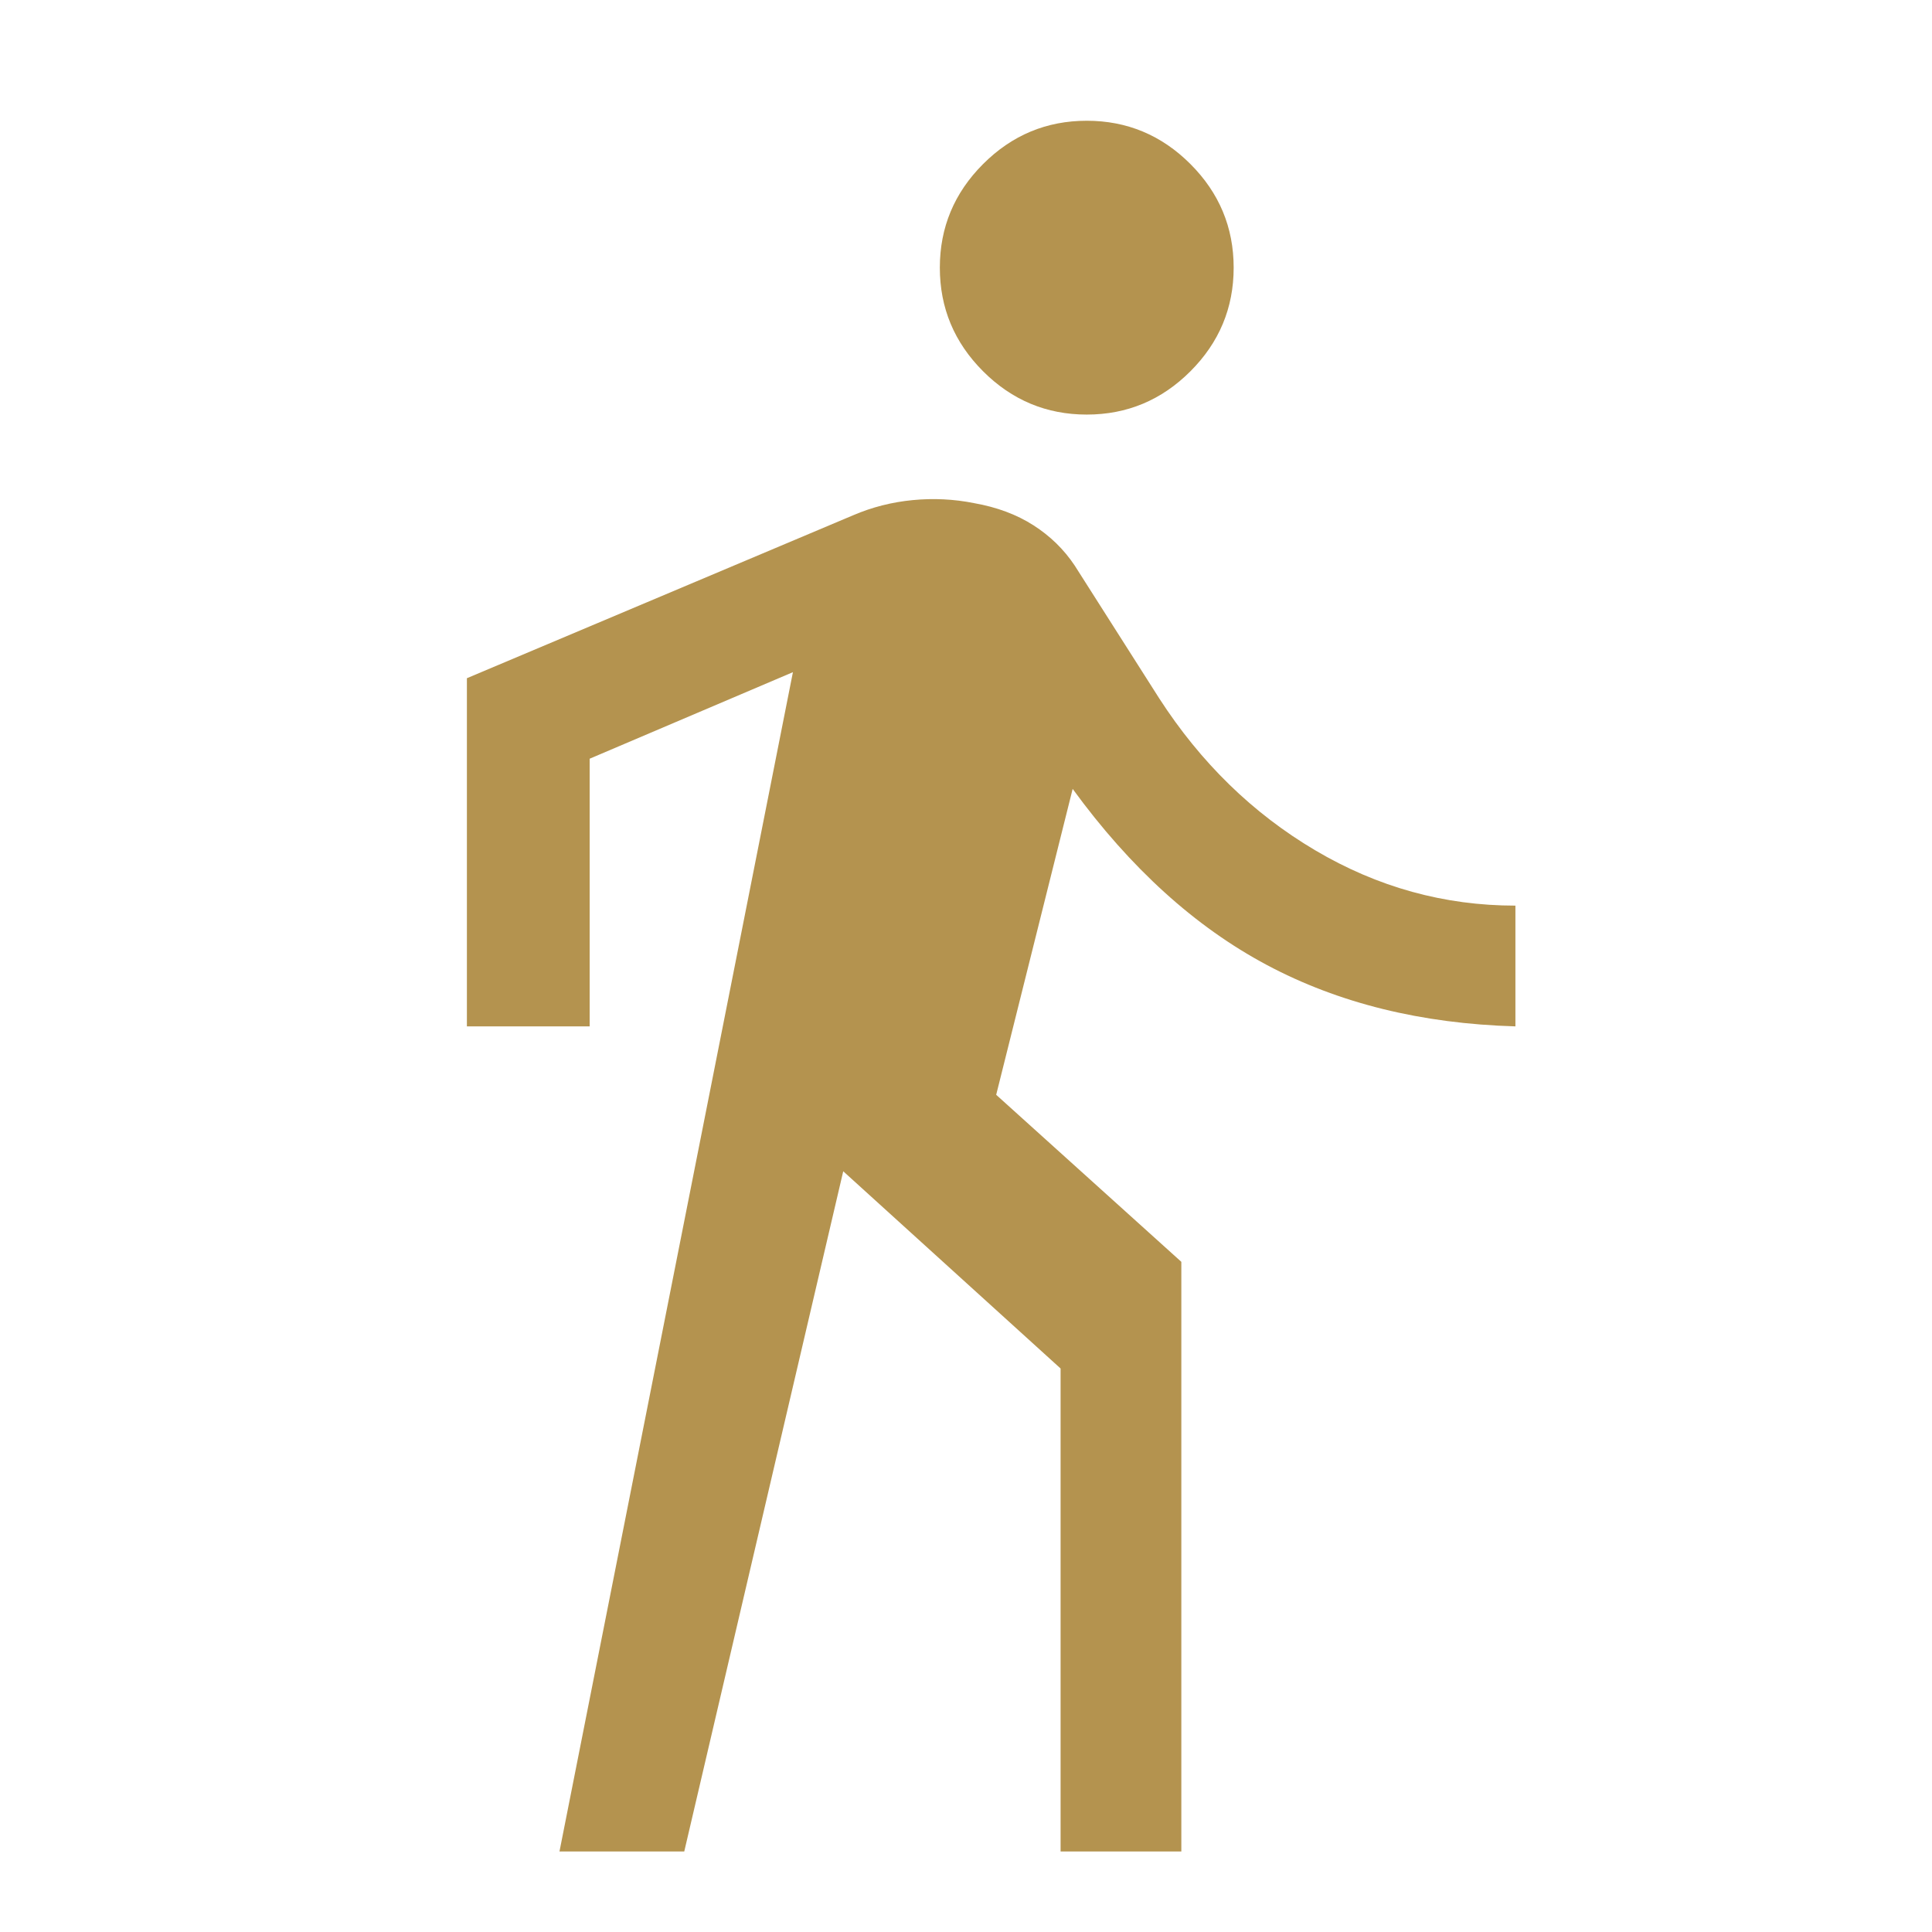 <svg xmlns="http://www.w3.org/2000/svg" height="48px" viewBox="0 -960 960 960" width="48px" fill="#B4934F"><path d="m278-40 116-586-101 43v133h-61v-173l192-81q14-6 29.5-7.5T484-710q17 3 29.5 11t20.5 20l42 66q31 48 77.5 75.5T753-510v60q-70-2-123.5-30.5T533-568l-38 152 92 83v293h-60v-240l-108-98-79 338h-62Zm262-714q-30 0-51.5-21.5T467-827q0-30 21.5-51.5T540-900q30 0 51.5 21.5T613-827q0 30-21.5 51.5T540-754Z"/></svg>